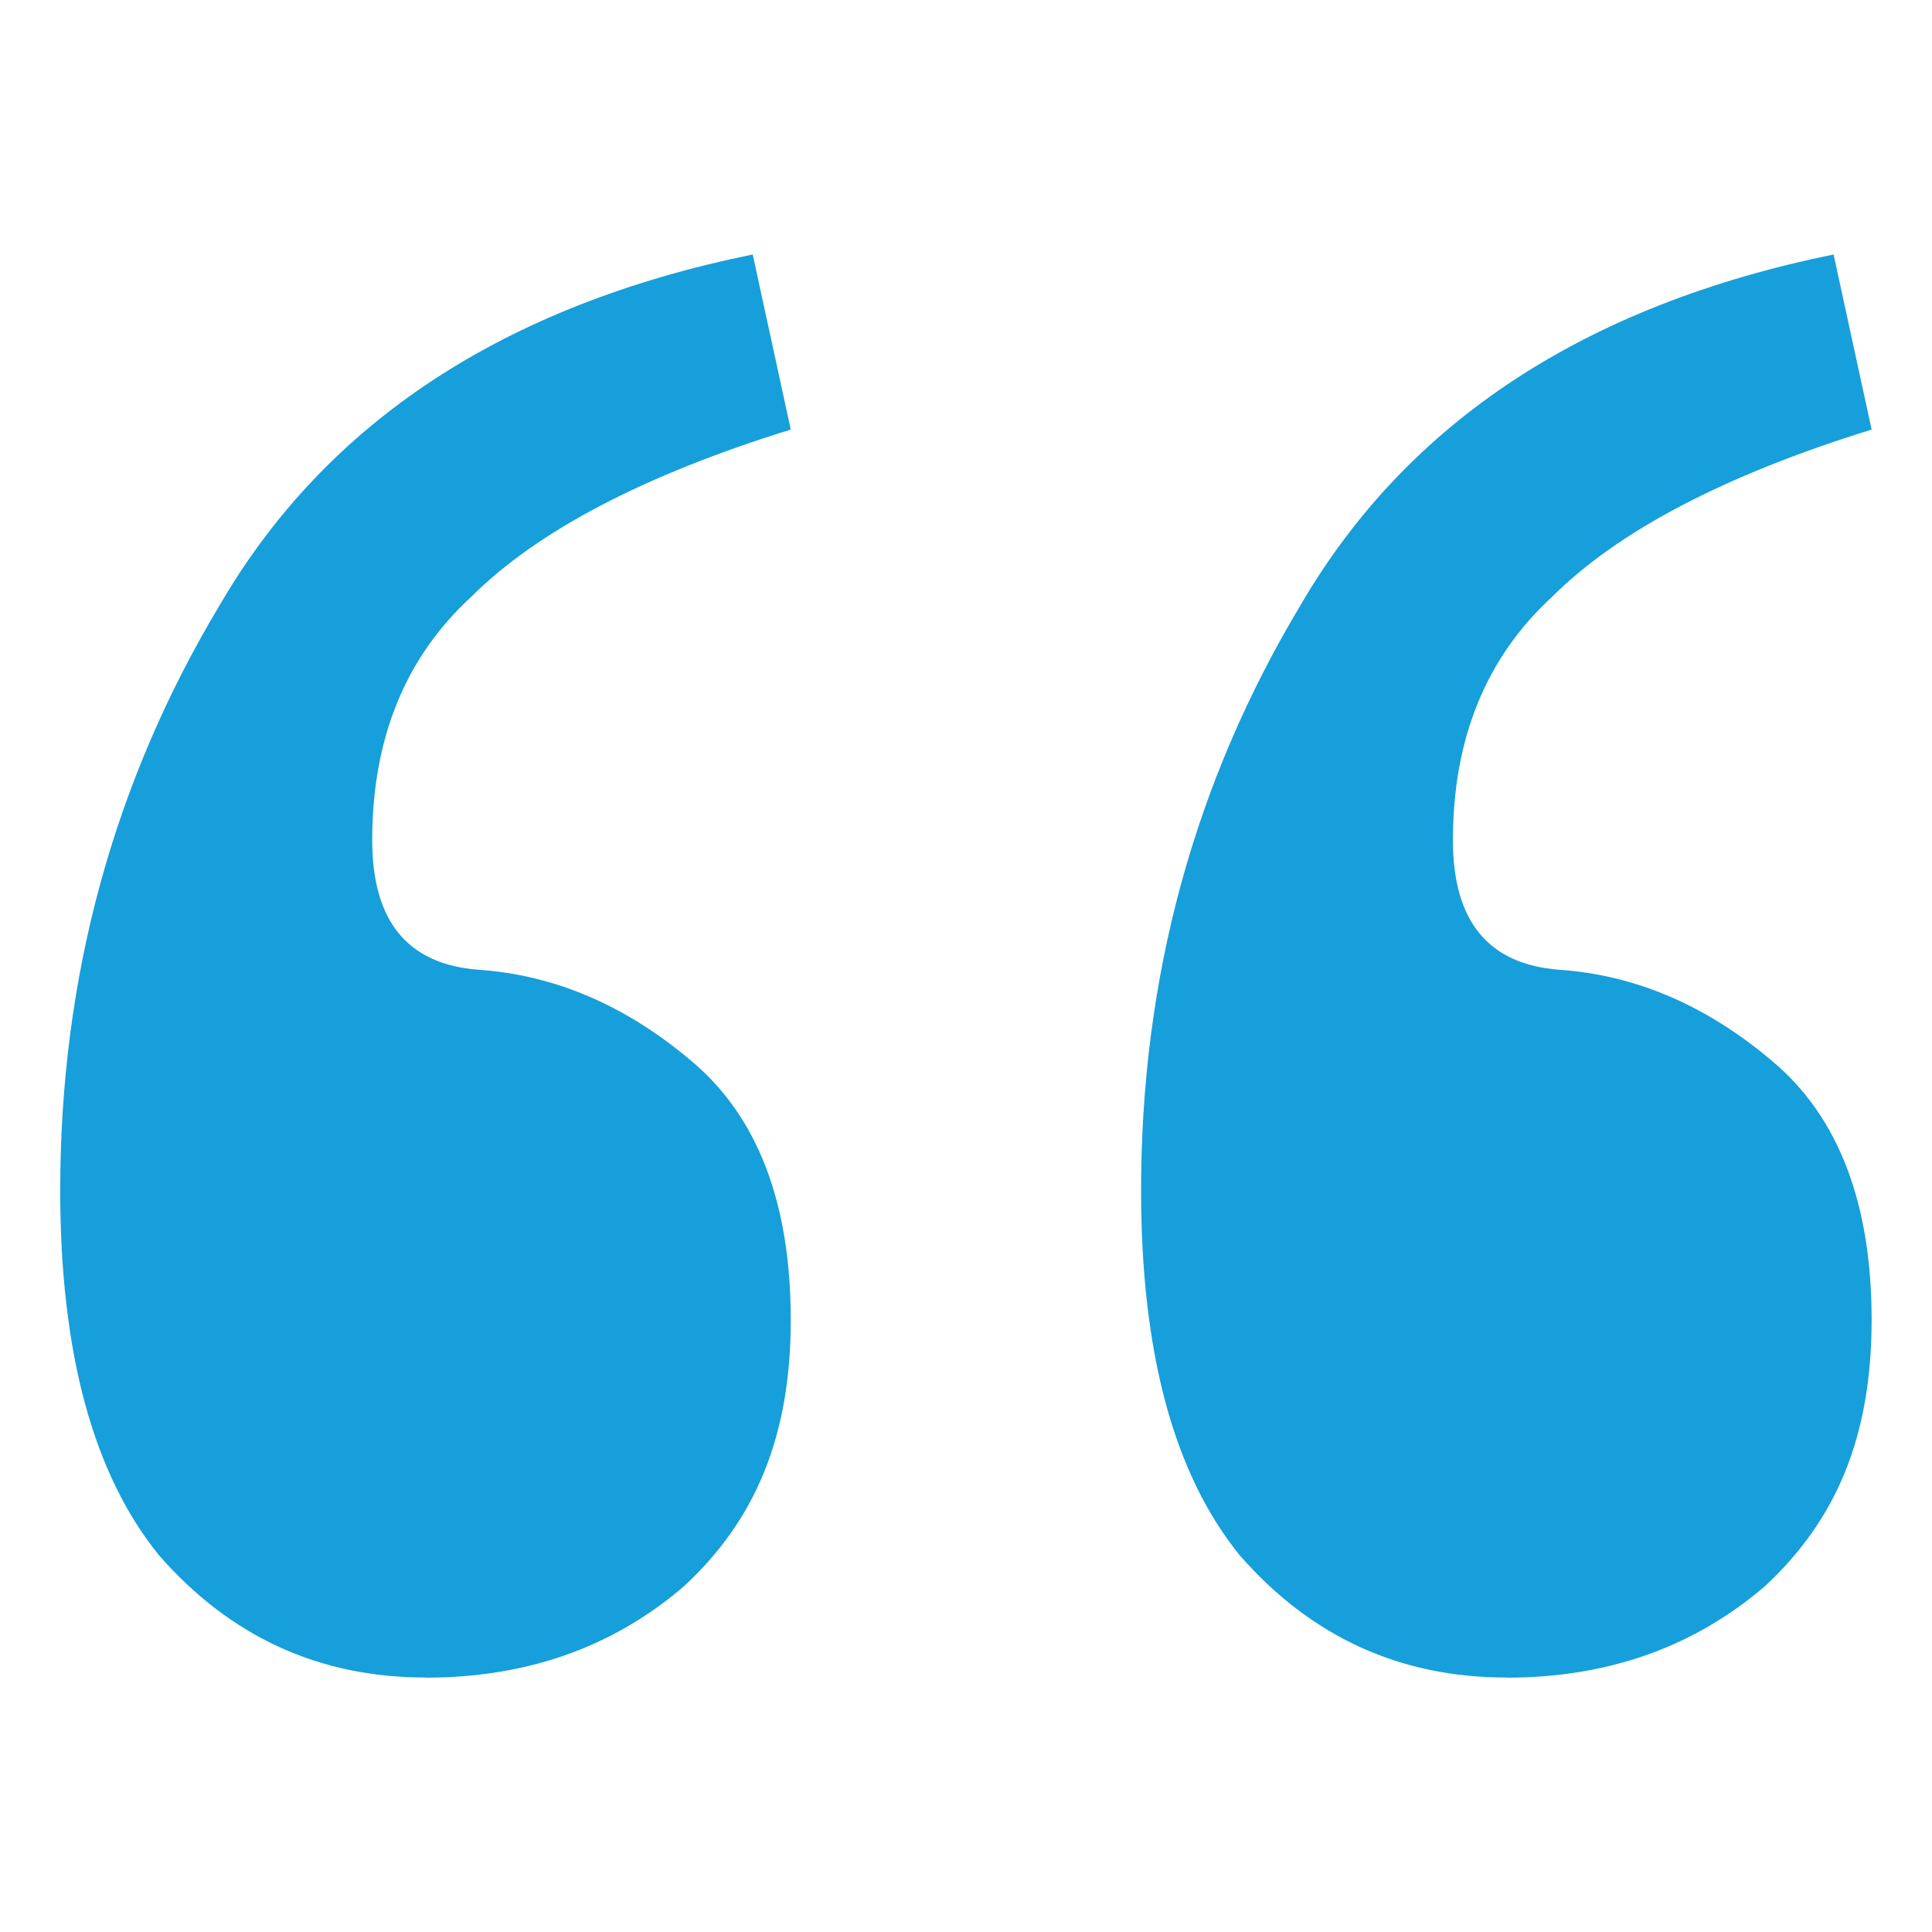 <?xml version="1.0" encoding="UTF-8"?>
<svg id="Layer_1" data-name="Layer 1" xmlns="http://www.w3.org/2000/svg" version="1.1" viewBox="0 0 128 128">
  <defs>
    <style>
      .cls-1 {
        fill: #169fda;
        stroke-width: 0px;
      }
    </style>
  </defs>
  <path class="cls-1" d="M28.2,111.14c-7.06,0-12.94-2.7-17.65-8.08-4.37-5.37-6.56-13.42-6.56-24.2,0-14.11,3.53-27.06,10.59-38.81,7.06-12.1,18.82-19.83,35.29-23.19l2.52,11.6c-9.75,3.02-16.81,6.73-21.18,11.09-4.37,4.02-6.55,9.4-6.55,16.12,0,5.37,2.35,8.23,7.06,8.58,5.04.35,9.75,2.36,14.12,6.07,4.37,3.68,6.55,9.4,6.55,17.13s-2.35,13.26-7.06,17.63c-4.7,4.05-10.42,6.07-17.14,6.07ZM99.8,111.14c-7.06,0-12.94-2.7-17.65-8.08-4.37-5.37-6.55-13.42-6.55-24.2,0-14.11,3.53-27.06,10.59-38.81,7.06-12.1,18.82-19.83,35.29-23.19l2.52,11.6c-9.75,3.02-16.81,6.73-21.18,11.09-4.37,4.02-6.56,9.4-6.56,16.12,0,5.37,2.35,8.23,7.06,8.58,5.04.35,9.75,2.36,14.12,6.07,4.37,3.68,6.56,9.4,6.56,17.13s-2.35,13.26-7.06,17.63c-4.71,4.05-10.42,6.07-17.14,6.07Z"/>
</svg>
